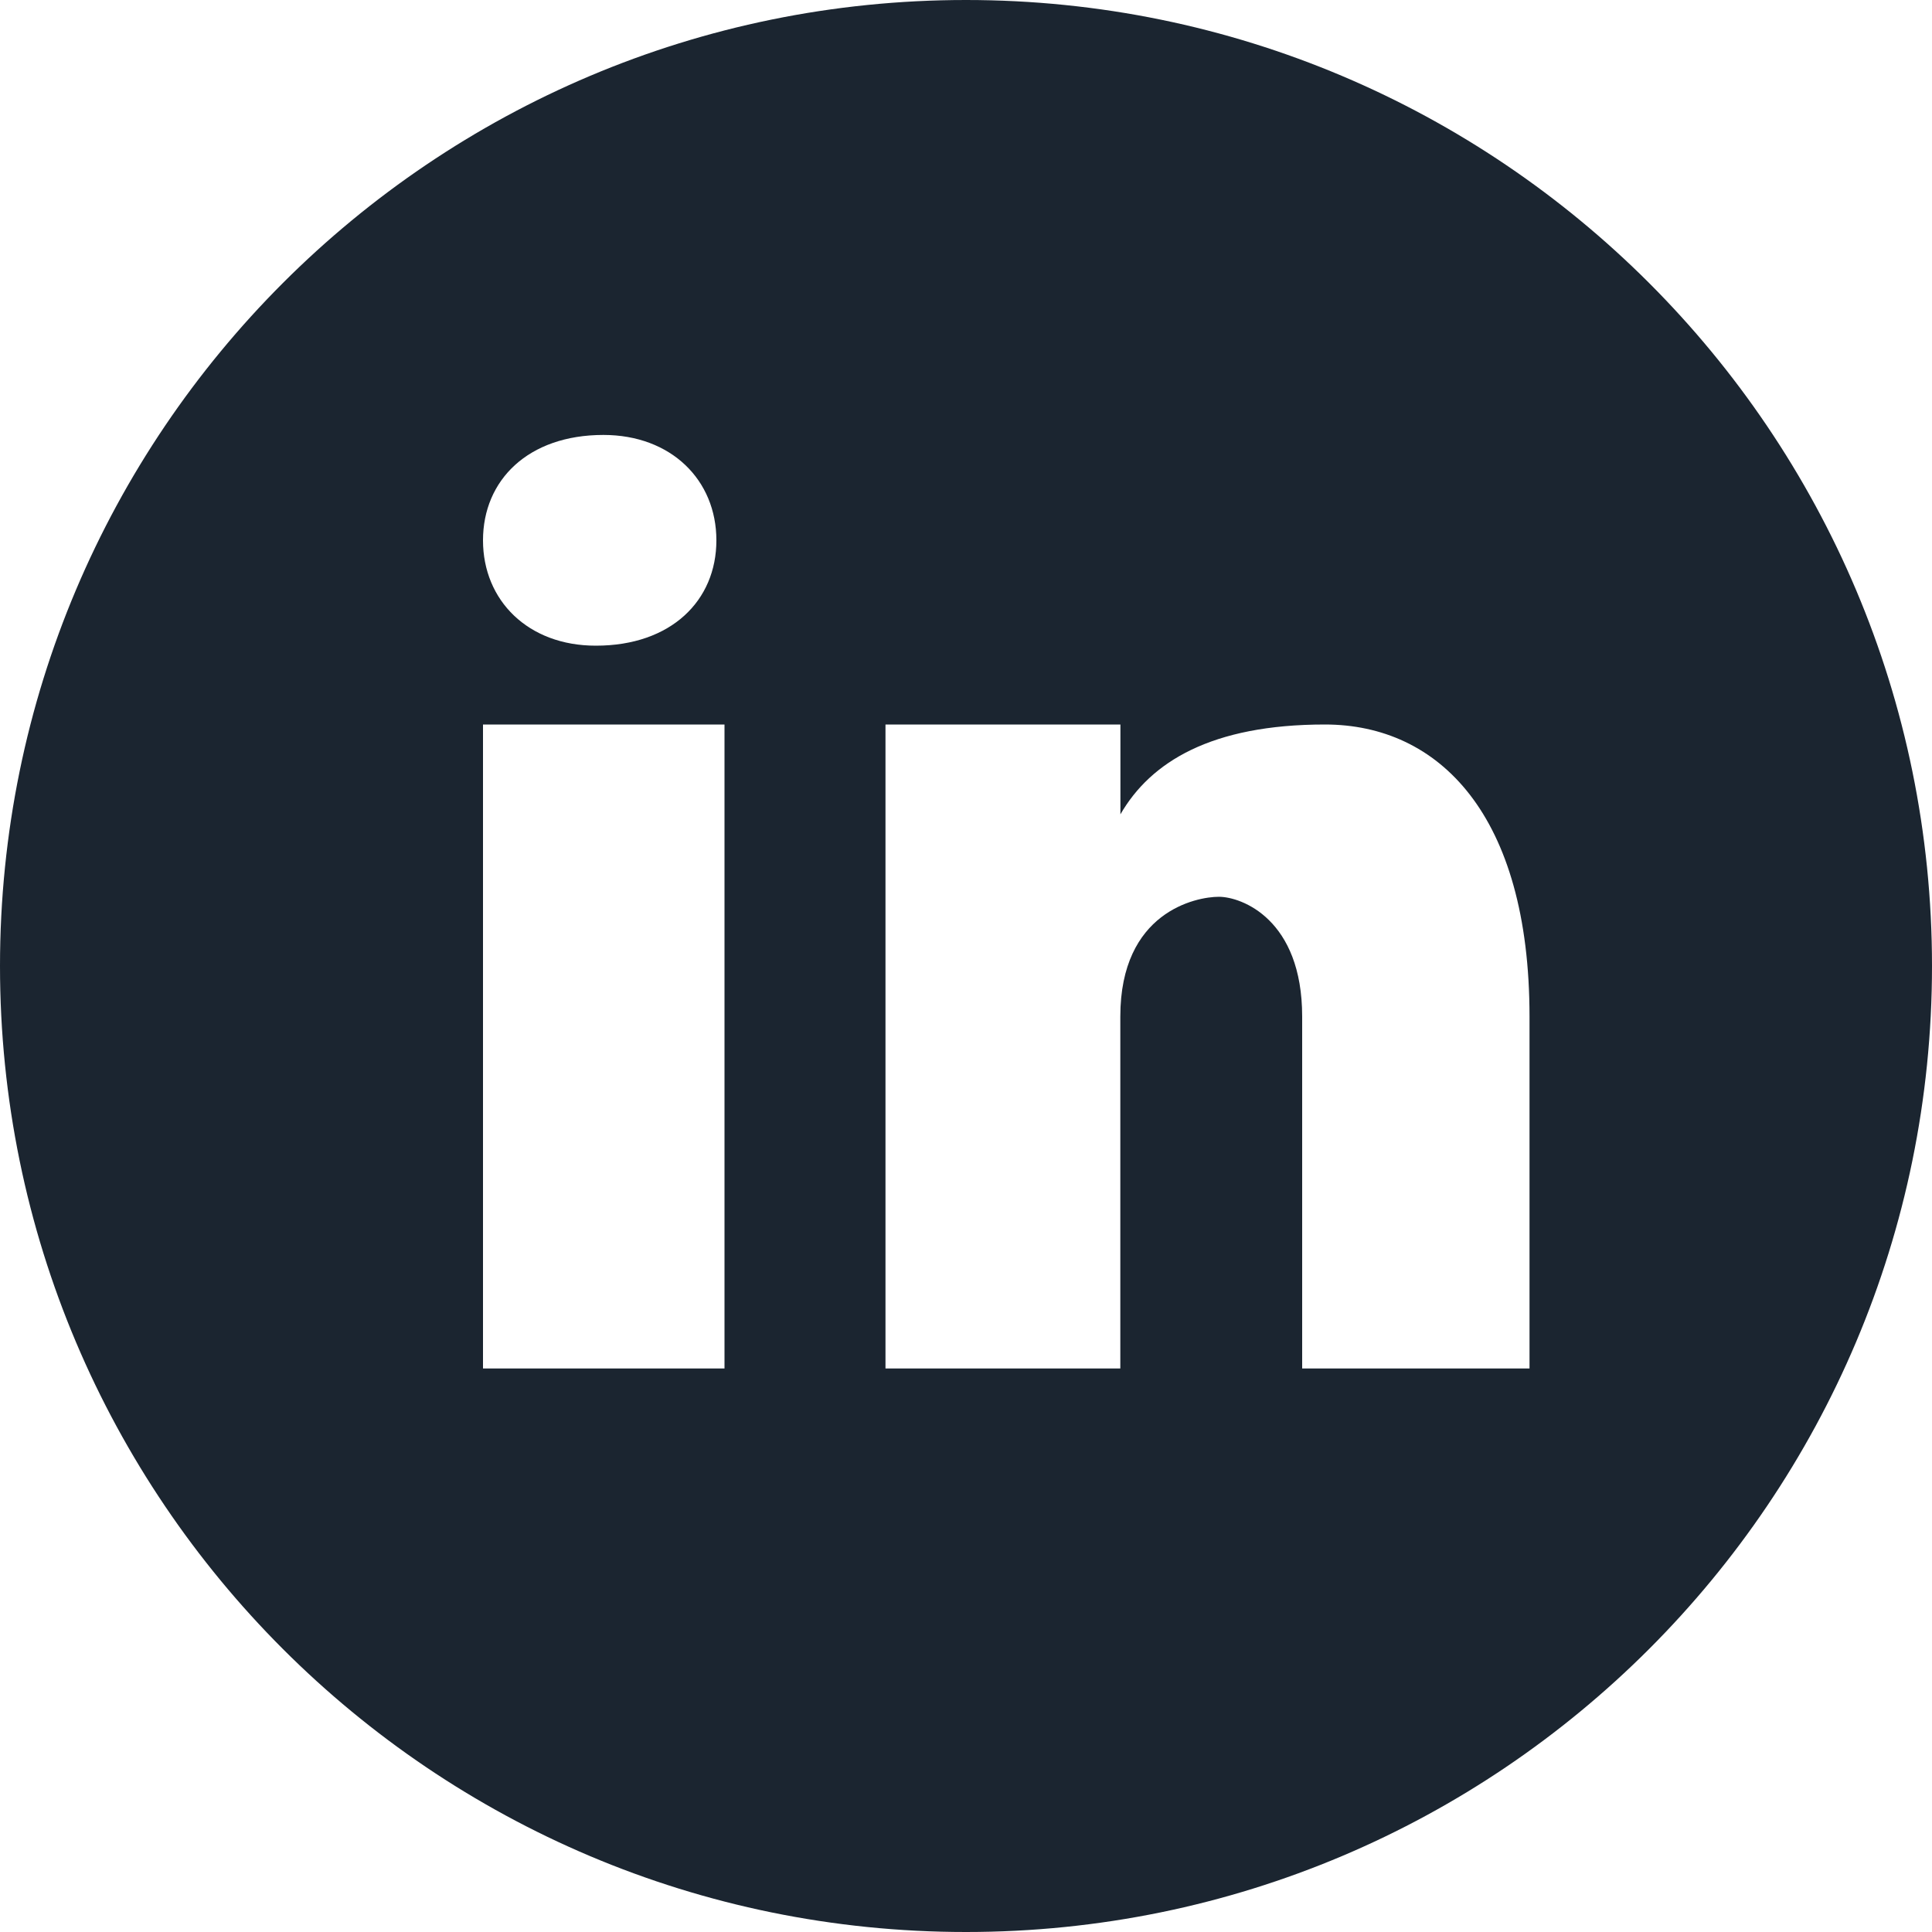 <svg width="40" height="40" viewBox="0 0 40 40" fill="none" xmlns="http://www.w3.org/2000/svg">
<path d="M20 0C8.955 0 0 8.955 0 20C0 31.045 8.955 40 20 40C31.045 40 40 31.045 40 20C40 8.955 31.045 0 20 0ZM12.493 9.005C13.897 9.005 14.832 9.94 14.832 11.187C14.832 12.433 13.897 13.368 12.338 13.368C10.935 13.37 10 12.433 10 11.187C10 9.94 10.935 9.005 12.493 9.005ZM15 28.333H10V15H15V28.333ZM31.667 28.333H26.96V21.047C26.96 19.032 25.705 18.567 25.235 18.567C24.765 18.567 23.195 18.877 23.195 21.047C23.195 21.357 23.195 28.333 23.195 28.333H18.333V15H23.197V16.86C23.823 15.775 25.078 15 27.432 15C29.785 15 31.667 16.86 31.667 21.047V28.333Z" fill="#1B2530"/>
</svg>
